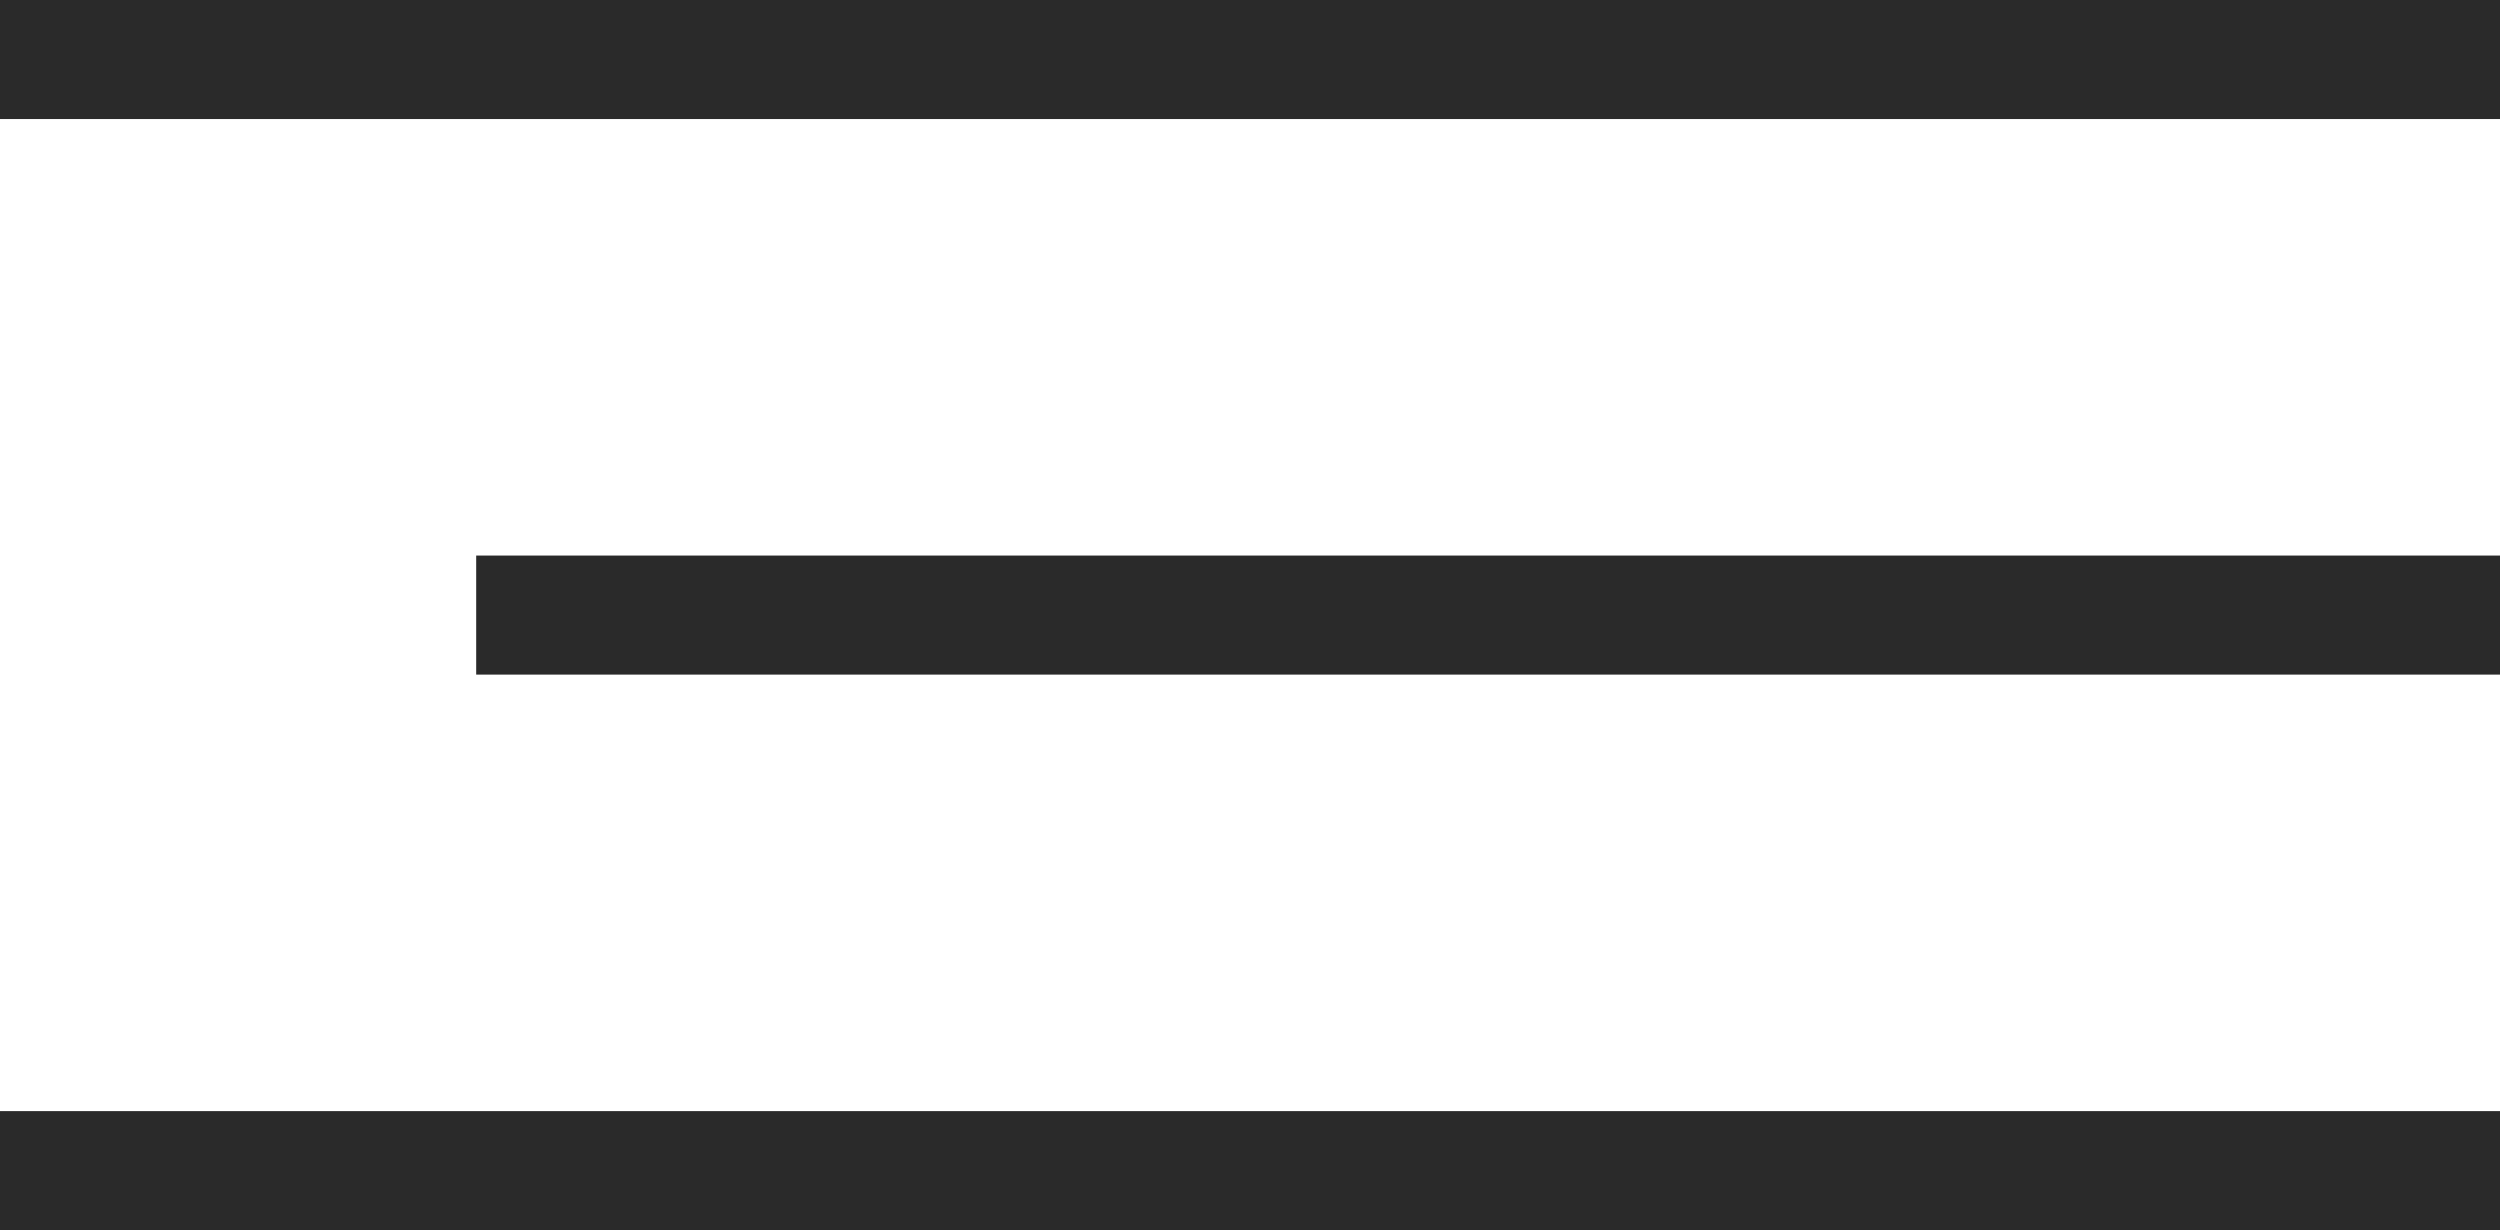 <?xml version="1.0" encoding="UTF-8"?> <svg xmlns="http://www.w3.org/2000/svg" width="63" height="31" viewBox="0 0 63 31" fill="none"> <line y1="1.5" x2="63" y2="1.5" stroke="#2A2A2A" stroke-width="3"></line> <line x1="12" y1="15.5" x2="63" y2="15.5" stroke="#2A2A2A" stroke-width="3"></line> <line y1="29.5" x2="63" y2="29.5" stroke="#2A2A2A" stroke-width="3"></line> </svg> 